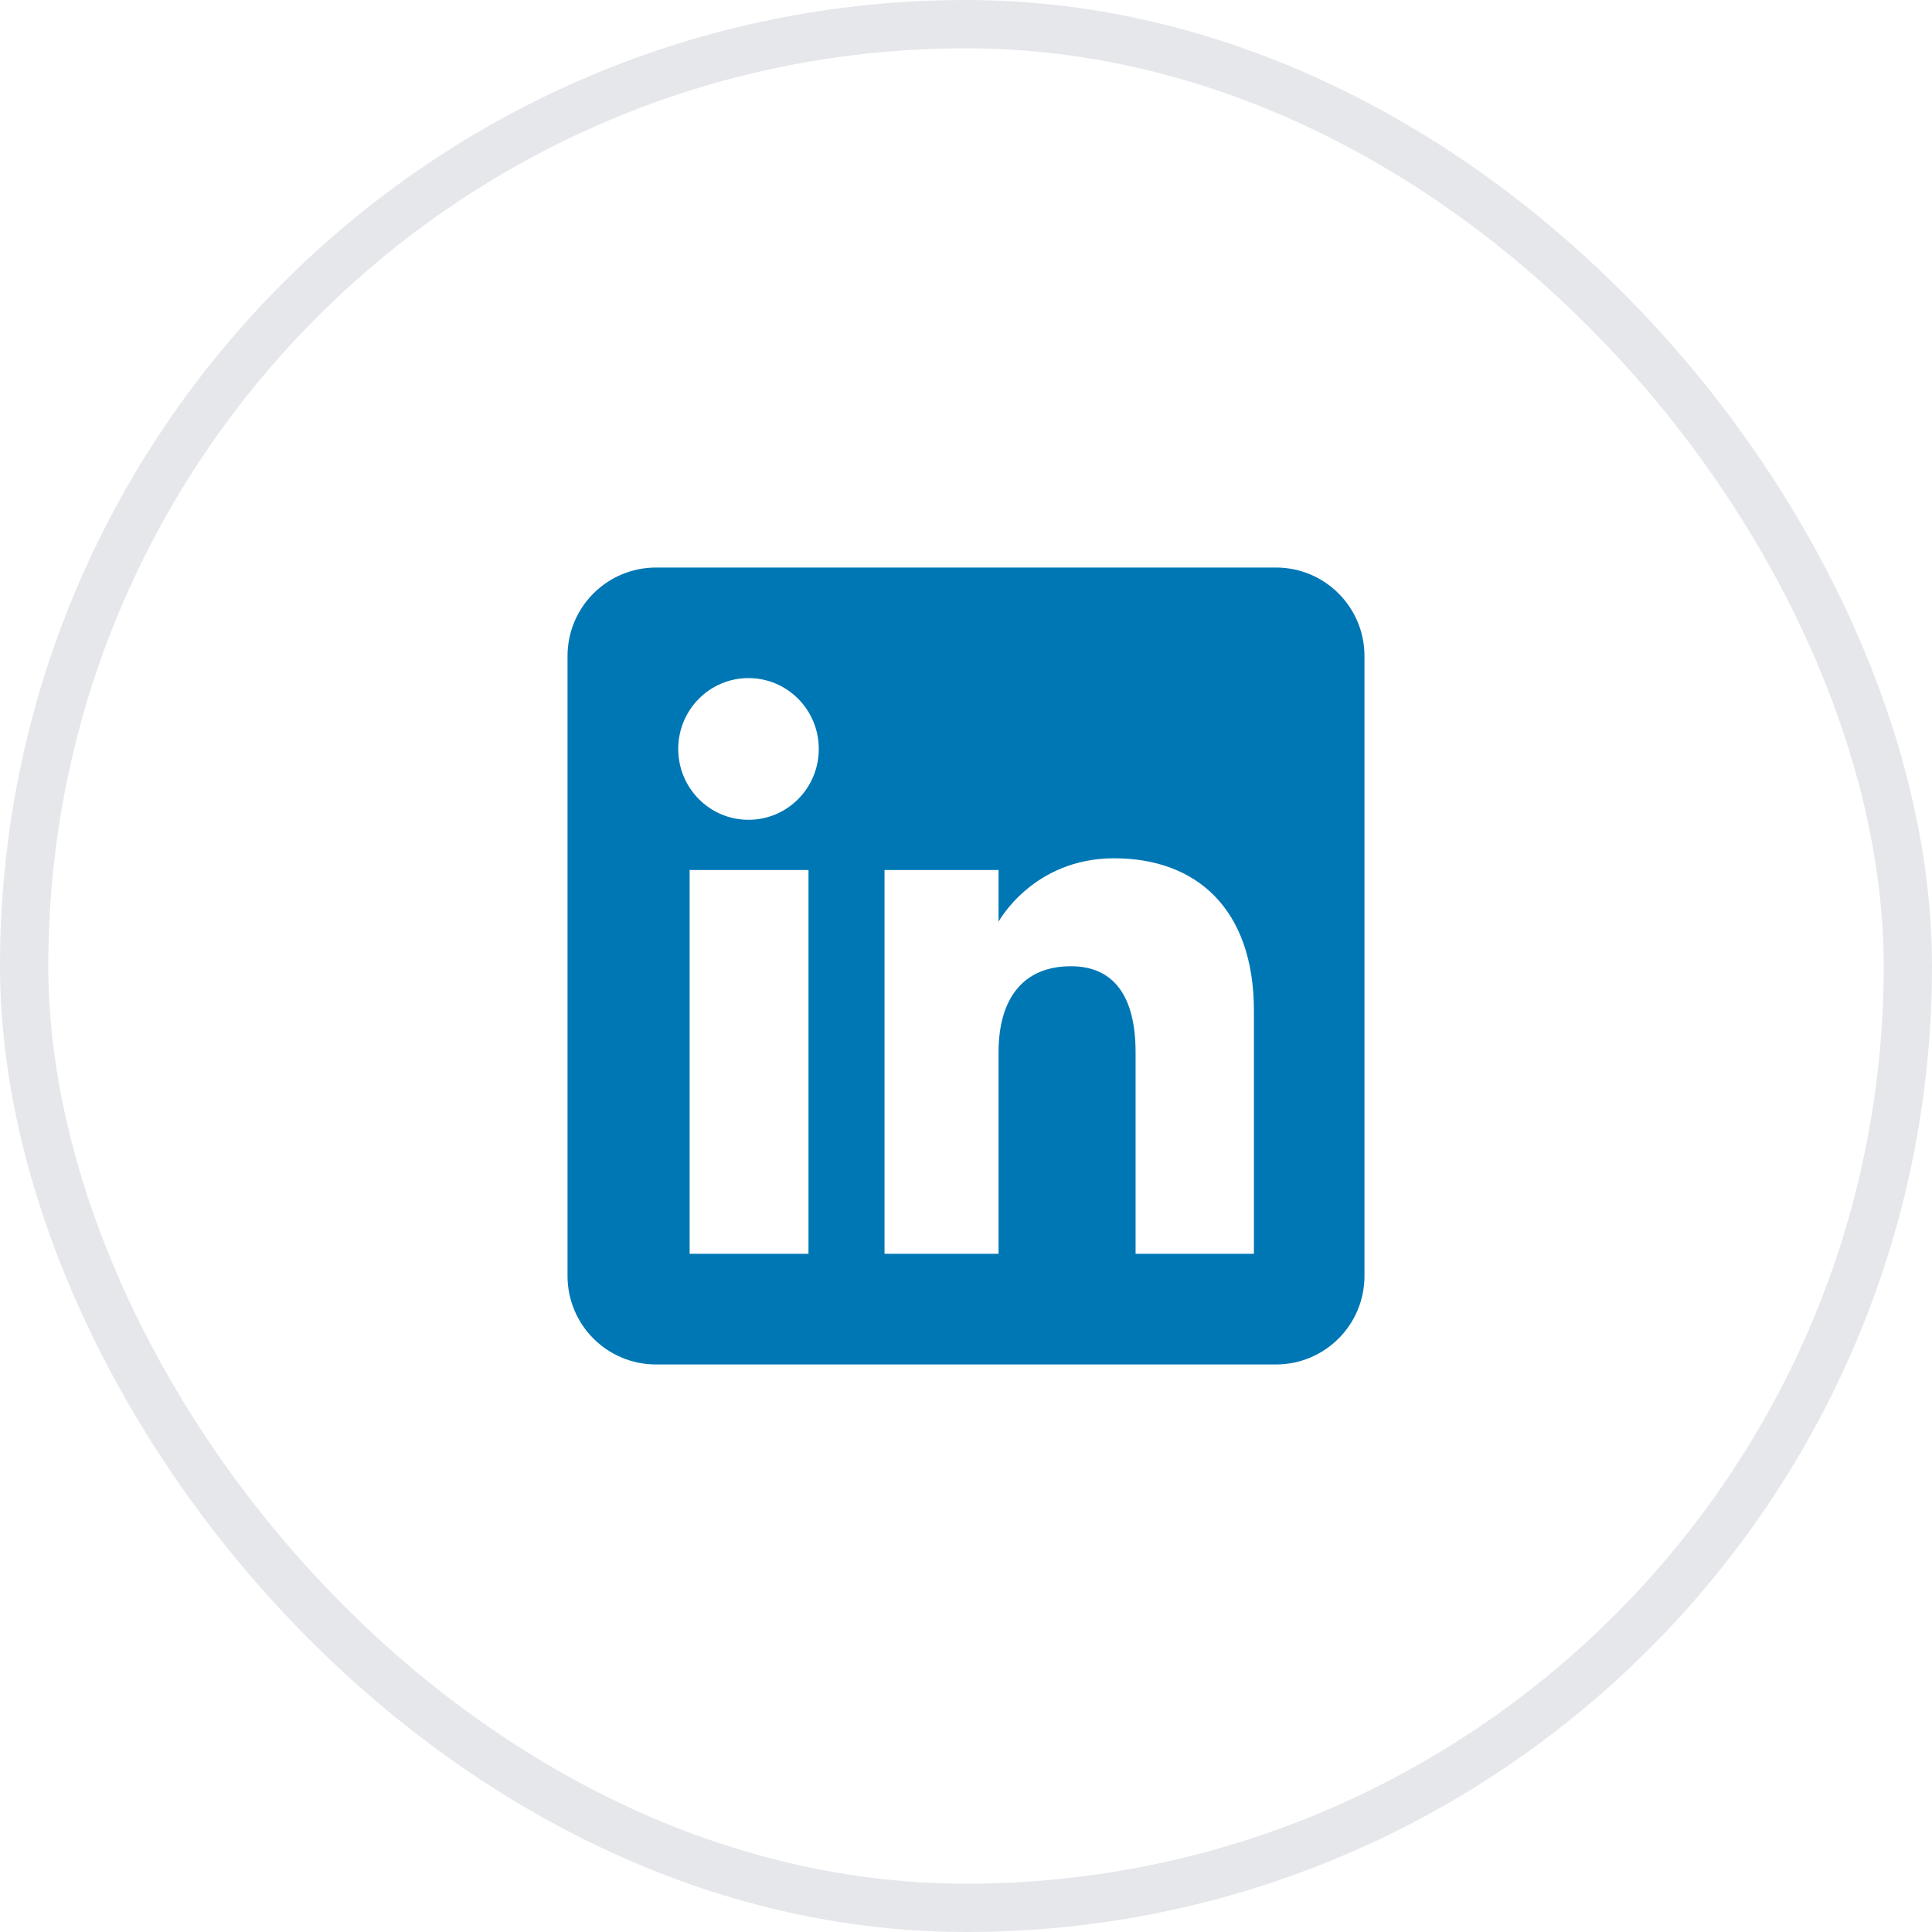 <svg width="40" height="40" viewBox="0 0 40 40" fill="none" xmlns="http://www.w3.org/2000/svg">
<rect x="0.5" y="0.5" width="39" height="39" rx="19.5" stroke="#E5E7EB"/>
<path fill-rule="evenodd" clip-rule="evenodd" d="M26.417 11.75H13.583C12.57 11.75 11.75 12.57 11.75 13.583V26.417C11.75 27.43 12.57 28.25 13.583 28.25H26.417C27.43 28.25 28.25 27.43 28.25 26.417V13.583C28.25 12.57 27.43 11.75 26.417 11.75ZM16.739 25.958H14.278V18.013H16.739V25.958ZM15.497 16.973C14.693 16.973 14.042 16.317 14.042 15.506C14.042 14.695 14.693 14.039 15.497 14.039C16.301 14.039 16.952 14.695 16.952 15.506C16.952 16.317 16.301 16.973 15.497 16.973ZM25.958 25.958H23.511V21.788C23.511 20.644 23.075 20.005 22.172 20.005C21.187 20.005 20.674 20.669 20.674 21.788V25.958H18.313V18.013H20.674V19.083C20.674 19.083 21.384 17.77 23.069 17.77C24.753 17.77 25.961 18.799 25.961 20.928V25.958H25.958Z" fill="#0077B5"/>
</svg>
